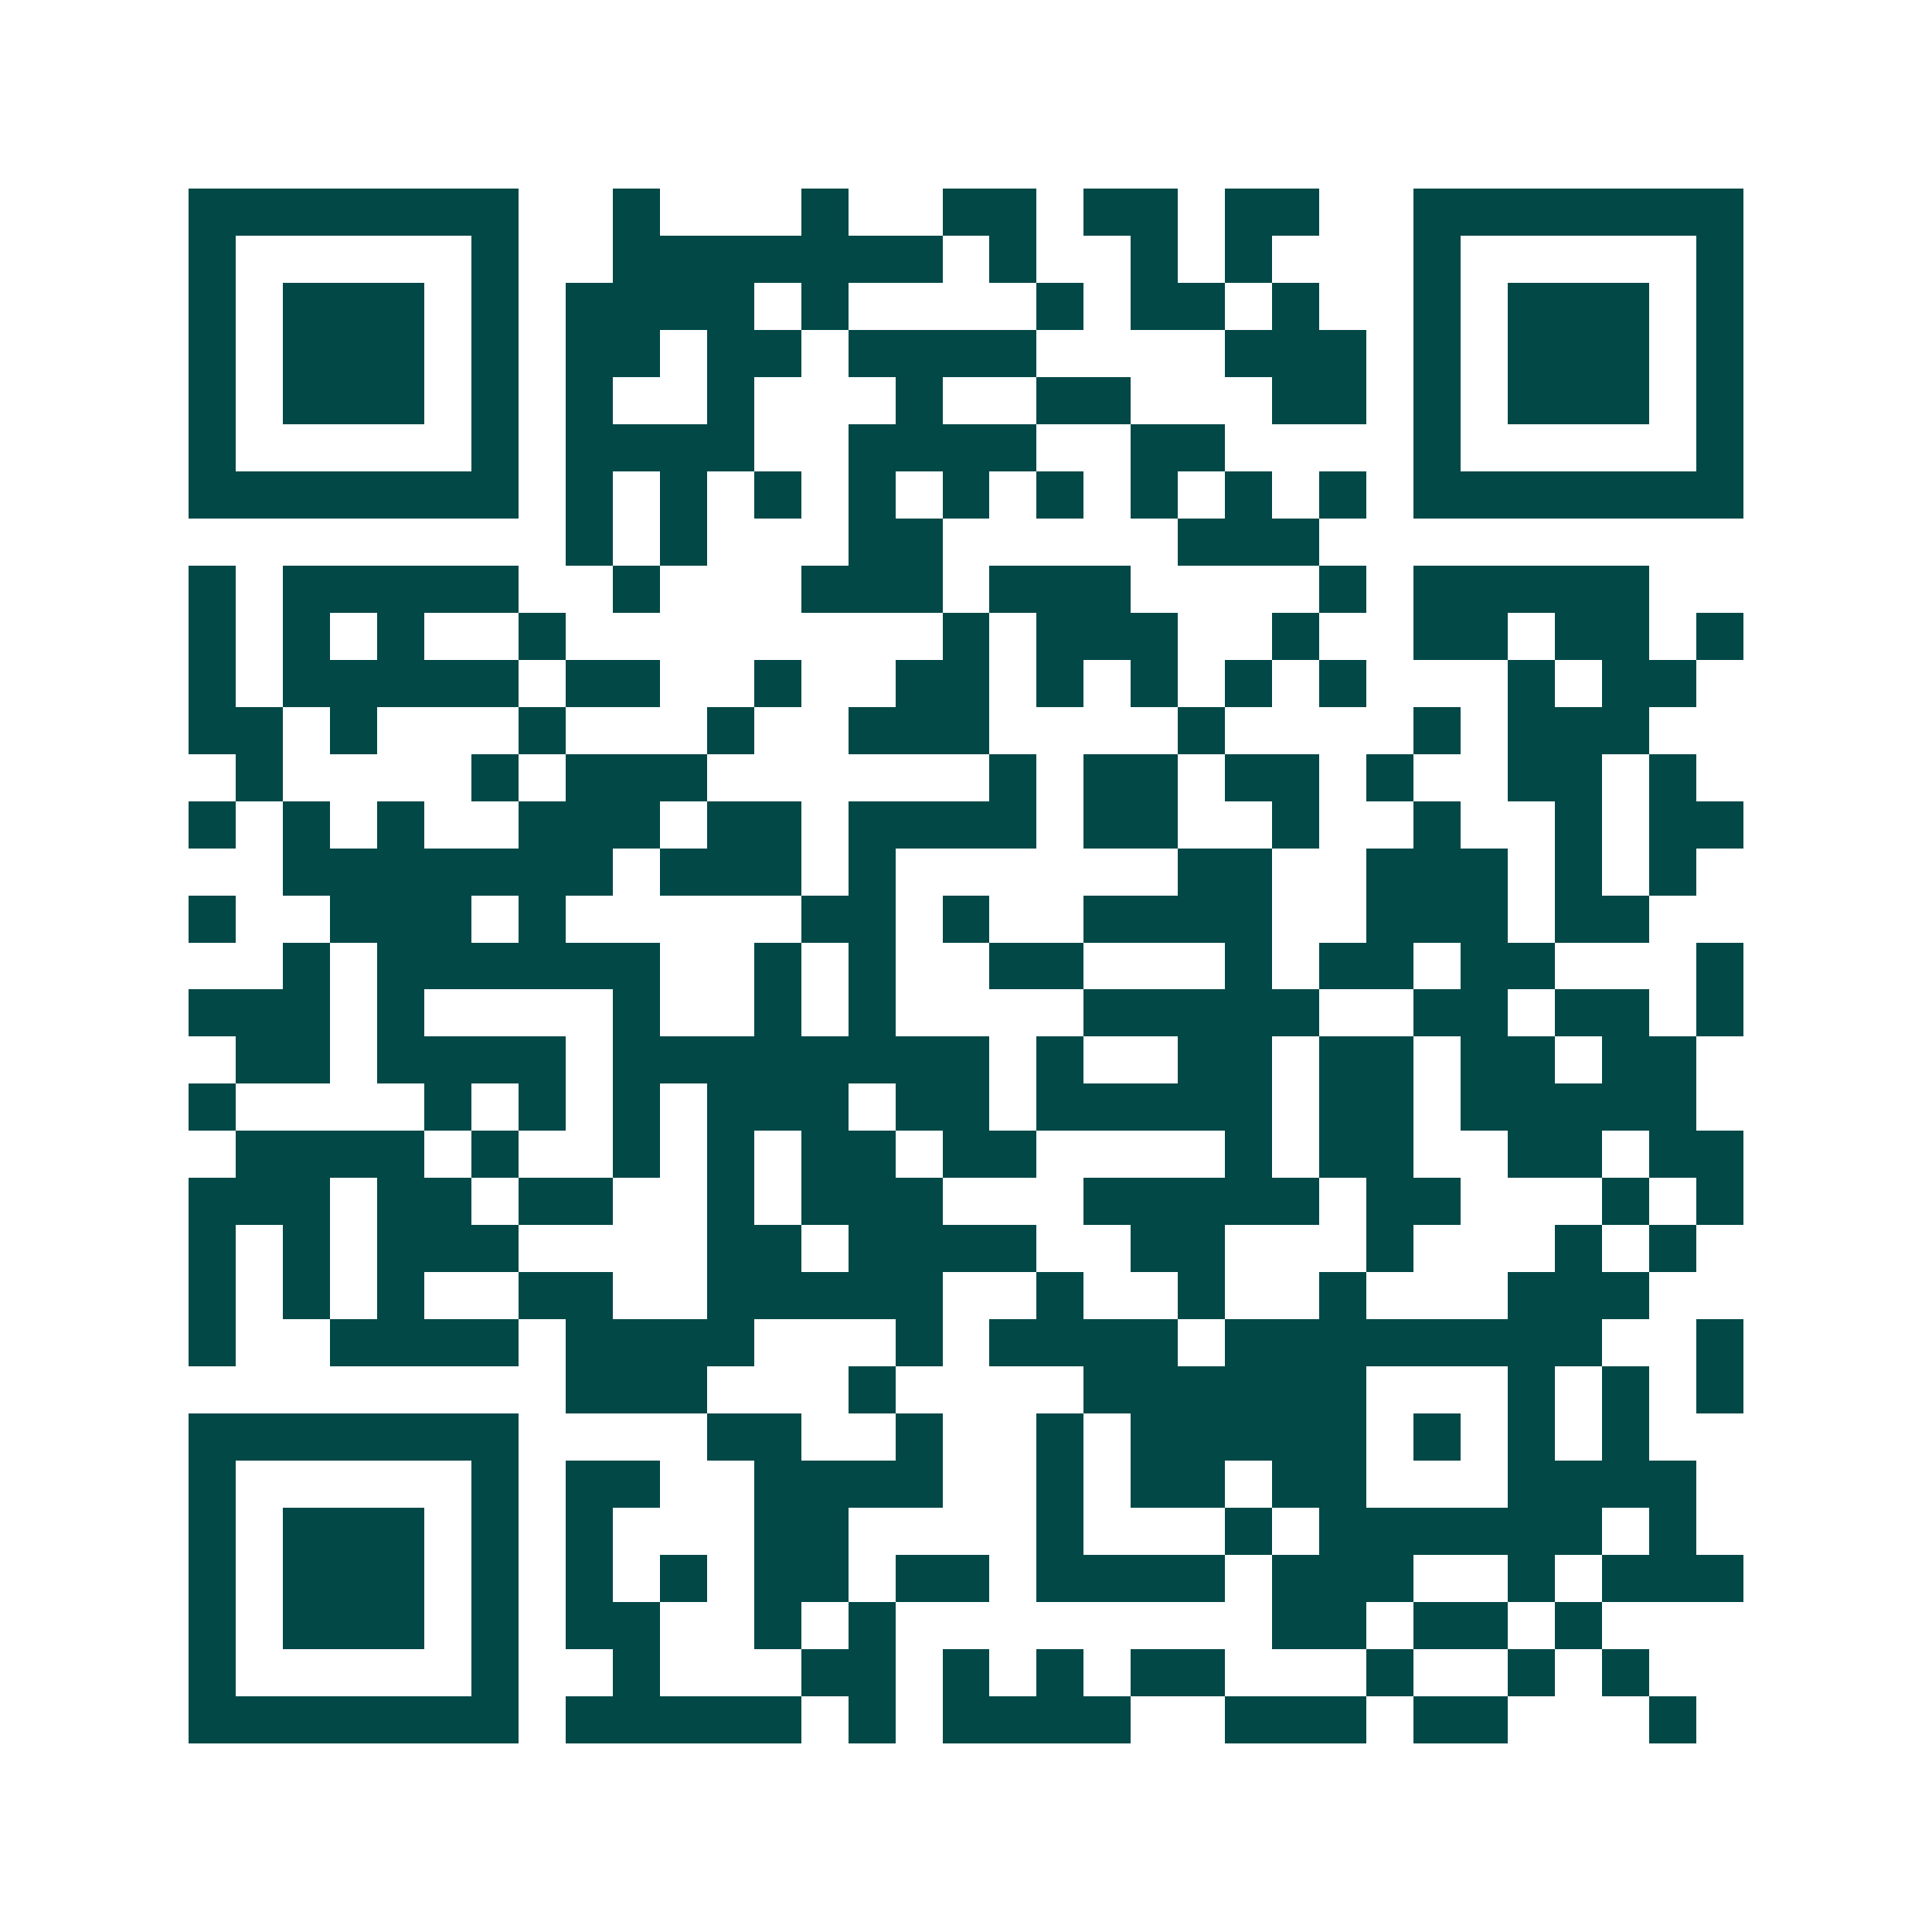 <svg xmlns="http://www.w3.org/2000/svg" width="200" height="200" viewBox="0 0 41 41" shape-rendering="crispEdges"><path fill="#ffffff" d="M0 0h41v41H0z"/><path stroke="#014847" d="M4 4.5h7m2 0h1m3 0h1m2 0h2m1 0h2m1 0h2m2 0h7M4 5.5h1m5 0h1m2 0h7m1 0h1m2 0h1m1 0h1m3 0h1m5 0h1M4 6.5h1m1 0h3m1 0h1m1 0h4m1 0h1m4 0h1m1 0h2m1 0h1m2 0h1m1 0h3m1 0h1M4 7.5h1m1 0h3m1 0h1m1 0h2m1 0h2m1 0h4m4 0h3m1 0h1m1 0h3m1 0h1M4 8.5h1m1 0h3m1 0h1m1 0h1m2 0h1m3 0h1m2 0h2m3 0h2m1 0h1m1 0h3m1 0h1M4 9.5h1m5 0h1m1 0h4m2 0h4m2 0h2m4 0h1m5 0h1M4 10.5h7m1 0h1m1 0h1m1 0h1m1 0h1m1 0h1m1 0h1m1 0h1m1 0h1m1 0h1m1 0h7M12 11.5h1m1 0h1m3 0h2m5 0h3M4 12.5h1m1 0h5m2 0h1m3 0h3m1 0h3m4 0h1m1 0h5M4 13.5h1m1 0h1m1 0h1m2 0h1m8 0h1m1 0h3m2 0h1m2 0h2m1 0h2m1 0h1M4 14.5h1m1 0h5m1 0h2m2 0h1m2 0h2m1 0h1m1 0h1m1 0h1m1 0h1m3 0h1m1 0h2M4 15.5h2m1 0h1m3 0h1m3 0h1m2 0h3m4 0h1m4 0h1m1 0h3M5 16.5h1m4 0h1m1 0h3m6 0h1m1 0h2m1 0h2m1 0h1m2 0h2m1 0h1M4 17.5h1m1 0h1m1 0h1m2 0h3m1 0h2m1 0h4m1 0h2m2 0h1m2 0h1m2 0h1m1 0h2M6 18.5h7m1 0h3m1 0h1m6 0h2m2 0h3m1 0h1m1 0h1M4 19.5h1m2 0h3m1 0h1m5 0h2m1 0h1m2 0h4m2 0h3m1 0h2M6 20.5h1m1 0h6m2 0h1m1 0h1m2 0h2m3 0h1m1 0h2m1 0h2m3 0h1M4 21.5h3m1 0h1m4 0h1m2 0h1m1 0h1m4 0h5m2 0h2m1 0h2m1 0h1M5 22.5h2m1 0h4m1 0h8m1 0h1m2 0h2m1 0h2m1 0h2m1 0h2M4 23.5h1m4 0h1m1 0h1m1 0h1m1 0h3m1 0h2m1 0h5m1 0h2m1 0h5M5 24.5h4m1 0h1m2 0h1m1 0h1m1 0h2m1 0h2m4 0h1m1 0h2m2 0h2m1 0h2M4 25.5h3m1 0h2m1 0h2m2 0h1m1 0h3m3 0h5m1 0h2m3 0h1m1 0h1M4 26.5h1m1 0h1m1 0h3m4 0h2m1 0h4m2 0h2m3 0h1m3 0h1m1 0h1M4 27.5h1m1 0h1m1 0h1m2 0h2m2 0h5m2 0h1m2 0h1m2 0h1m3 0h3M4 28.5h1m2 0h4m1 0h4m3 0h1m1 0h4m1 0h8m2 0h1M12 29.5h3m3 0h1m4 0h6m3 0h1m1 0h1m1 0h1M4 30.5h7m4 0h2m2 0h1m2 0h1m1 0h5m1 0h1m1 0h1m1 0h1M4 31.5h1m5 0h1m1 0h2m2 0h4m2 0h1m1 0h2m1 0h2m3 0h4M4 32.5h1m1 0h3m1 0h1m1 0h1m3 0h2m4 0h1m3 0h1m1 0h6m1 0h1M4 33.5h1m1 0h3m1 0h1m1 0h1m1 0h1m1 0h2m1 0h2m1 0h4m1 0h3m2 0h1m1 0h3M4 34.5h1m1 0h3m1 0h1m1 0h2m2 0h1m1 0h1m8 0h2m1 0h2m1 0h1M4 35.5h1m5 0h1m2 0h1m3 0h2m1 0h1m1 0h1m1 0h2m3 0h1m2 0h1m1 0h1M4 36.5h7m1 0h5m1 0h1m1 0h4m2 0h3m1 0h2m3 0h1"/></svg>
